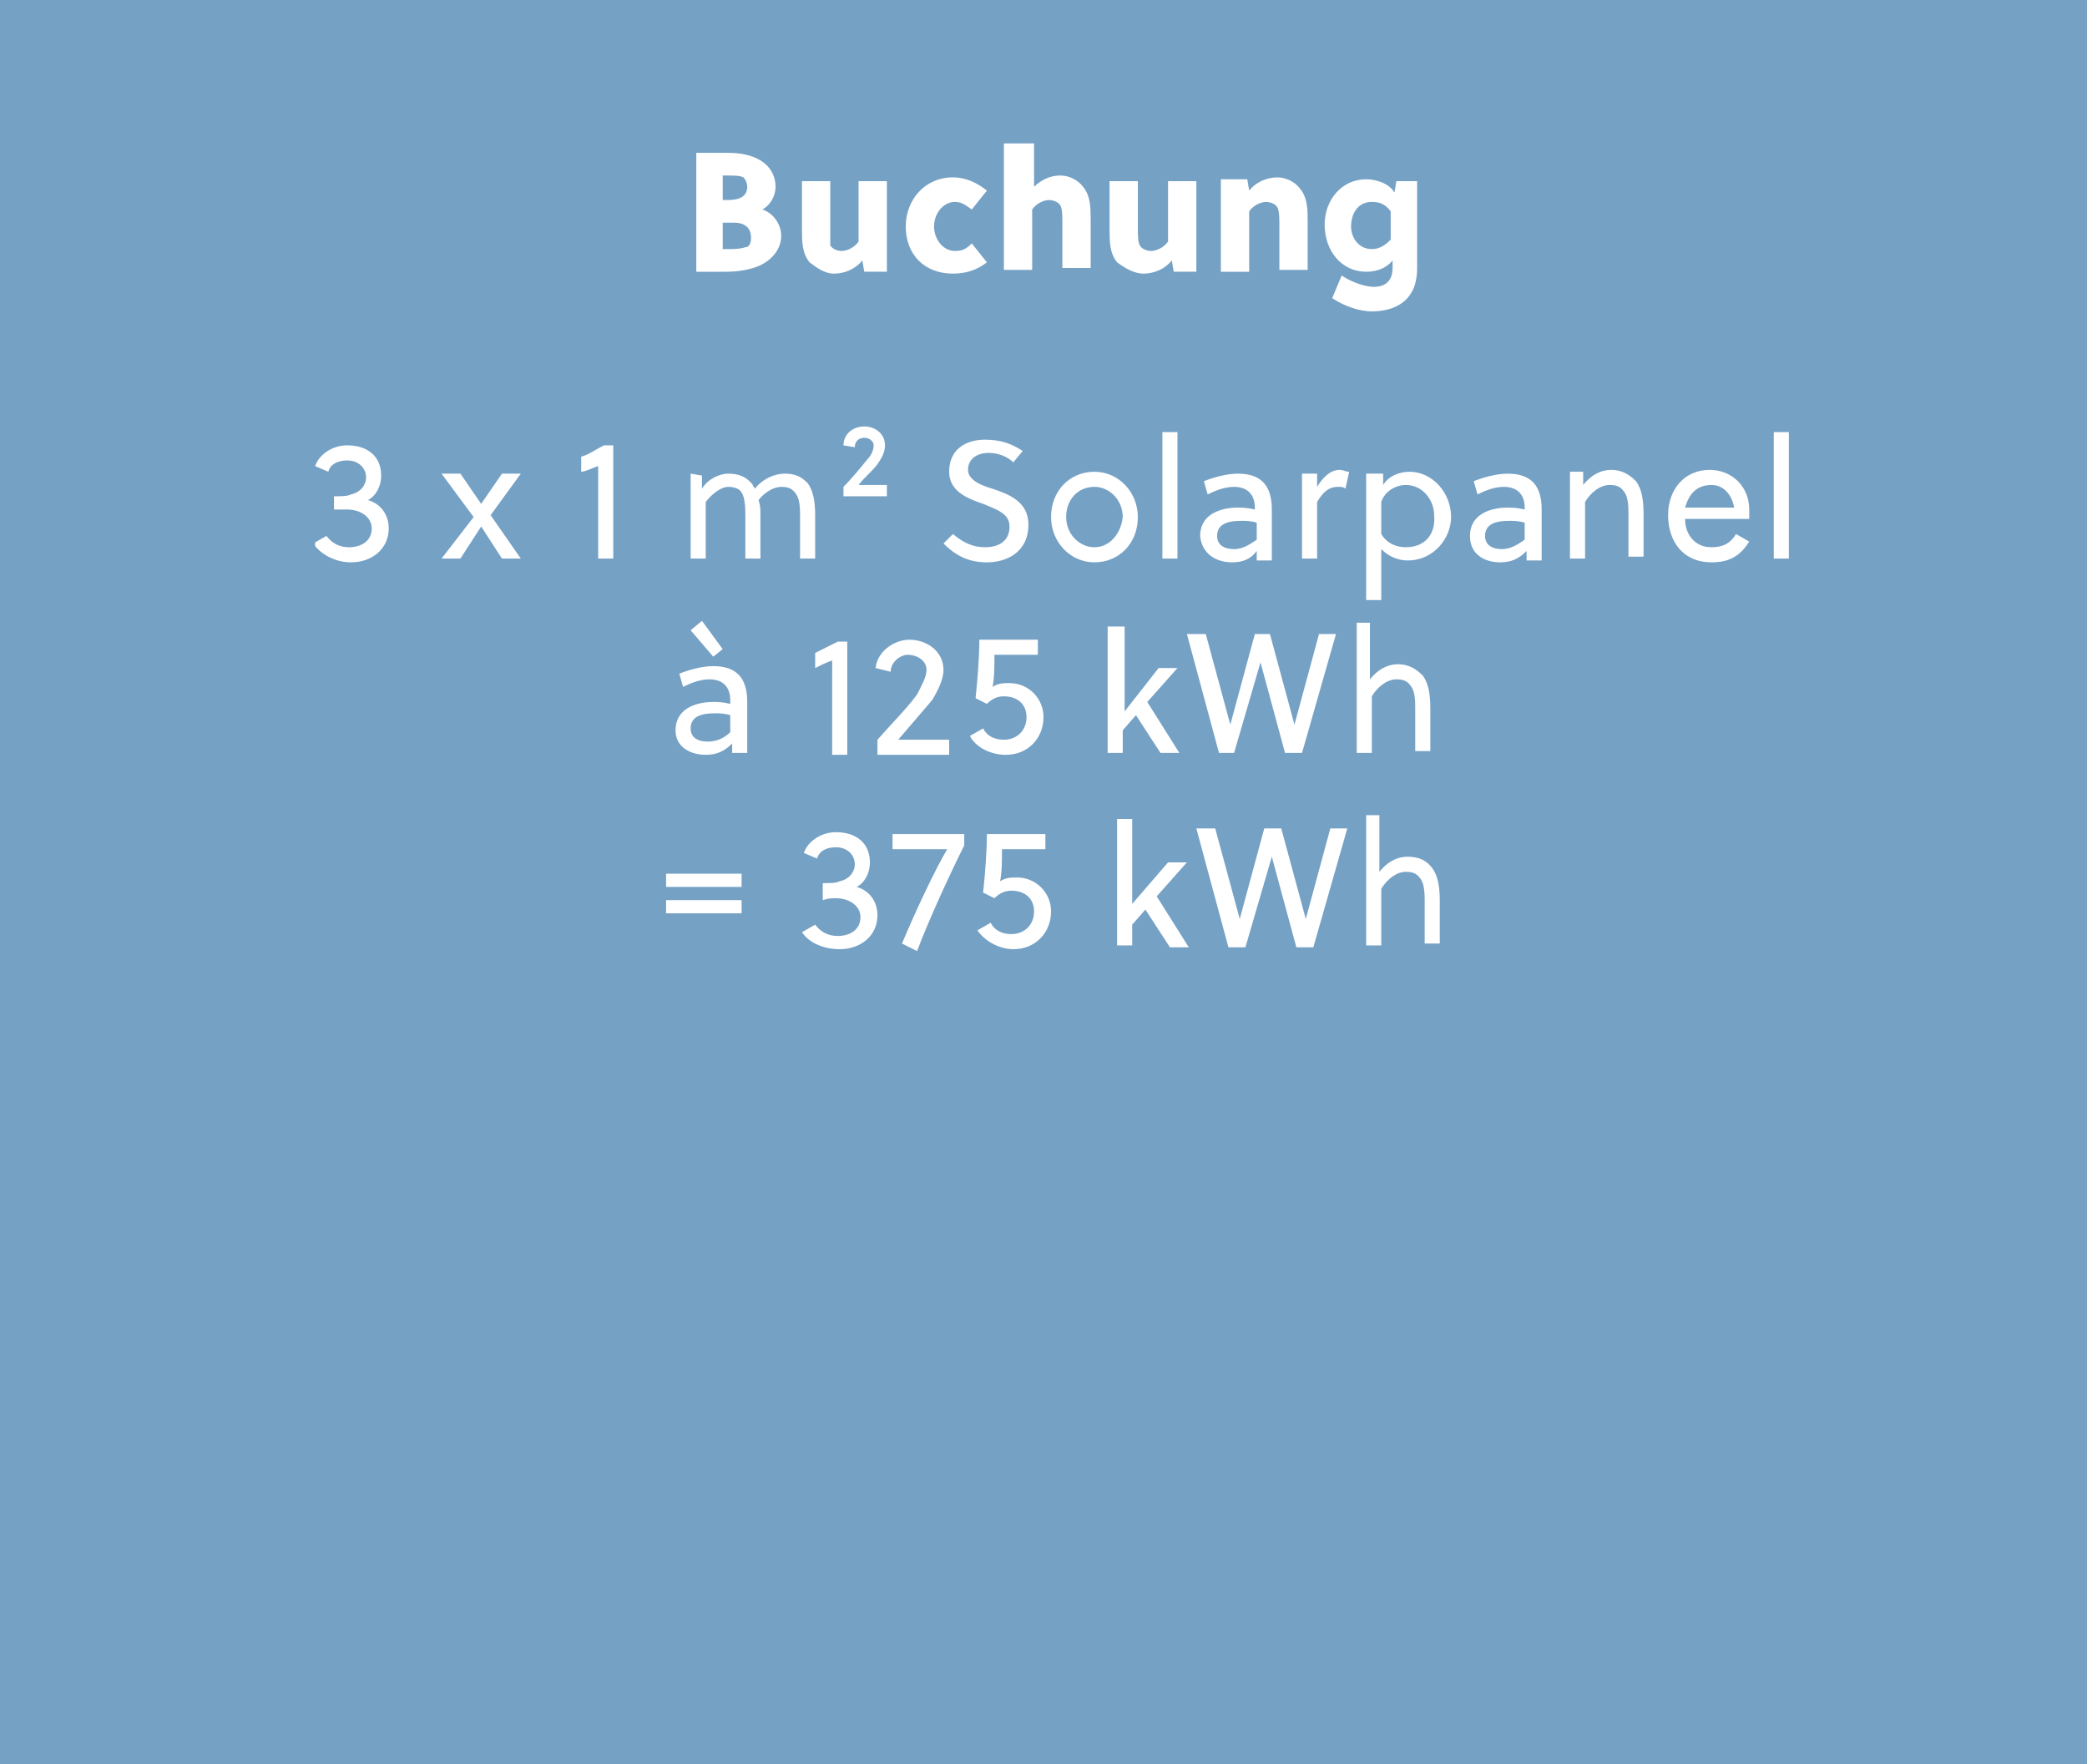 <?xml version="1.0" encoding="utf-8"?>
<!-- Generator: Adobe Illustrator 23.1.0, SVG Export Plug-In . SVG Version: 6.00 Build 0)  -->
<svg version="1.1" id="Ebene_1" xmlns="http://www.w3.org/2000/svg" xmlns:xlink="http://www.w3.org/1999/xlink" x="0px" y="0px"
	 viewBox="0 0 110.6 93.5" style="enable-background:new 0 0 110.6 93.5;" xml:space="preserve">
<style type="text/css">
	.st0{fill:#75A1C5;}
	.st1{clip-path:url(#SVGID_2_);fill:#FFFFFF;}
	.st2{clip-path:url(#SVGID_4_);fill:#FFFFFF;}
	.st3{clip-path:url(#SVGID_6_);fill:#FFFFFF;}
	.st4{clip-path:url(#SVGID_8_);fill:#FFFFFF;}
</style>
<rect class="st0" width="110.6" height="93.5"/>
<g>
	<g>
		<defs>
			<rect id="SVGID_1_" x="16.7" y="7.6" width="78.2" height="42.8"/>
		</defs>
		<clipPath id="SVGID_2_">
			<use xlink:href="#SVGID_1_"  style="overflow:visible;"/>
		</clipPath>
		<path class="st1" d="M72.4,43.4v6.7h0.8v-3c0.3-0.5,0.8-0.9,1.3-0.9c0.4,0,0.6,0.1,0.8,0.4c0.2,0.3,0.2,0.8,0.2,1.2V50h0.8v-2.3
			c0-0.7-0.1-1.3-0.4-1.7s-0.7-0.6-1.3-0.6c-0.6,0-1.1,0.3-1.5,0.8v-3h-0.7V43.4z M63.4,43.9l1.7,6.3H66l1.4-4.8l0,0l1.3,4.8h0.9
			l1.8-6.3h-0.9l-1.3,4.8l0,0l-1.3-4.8H67l-1.3,4.8l0,0l-1.3-4.8H63.4z M59.2,43.4v6.7H60V49l0.7-0.8l1.3,2h1l-1.7-2.7l1.6-1.8h-1
			L60,47.9l0,0v-4.5H59.2z M53.7,50.3c1.2,0,2-0.9,2-2c0-1-0.8-1.8-1.8-1.8c-0.3,0-0.6,0-0.9,0.2c0.1-0.5,0.1-1.1,0.1-1.7h2.3v-0.8
			h-3.1c0,0.9-0.1,2.2-0.2,3.1l0.6,0.3c0.3-0.3,0.6-0.4,0.9-0.4c0.7,0,1.2,0.4,1.2,1.1c0,0.7-0.5,1.2-1.2,1.2
			c-0.5,0-0.9-0.2-1.1-0.6l-0.7,0.4C52.2,49.9,53,50.3,53.7,50.3 M47.8,50l0.8,0.4c0.6-1.6,1.7-4,2.5-5.6v-0.6h-3.8V45h2.9
			C49.6,46,48.6,48.1,47.8,50 M44.5,50.3c1.1,0,2-0.7,2-1.8c0-0.7-0.4-1.3-1.1-1.5c0.4-0.2,0.7-0.7,0.7-1.3c0-1-0.7-1.6-1.8-1.6
			c-0.8,0-1.5,0.5-1.7,1.1l0.7,0.3c0.1-0.4,0.5-0.6,1-0.6c0.6,0,1,0.4,1,0.9c0,0.4-0.3,0.8-0.8,0.9c-0.2,0.1-0.5,0.1-0.9,0.1v0.9
			c0.3-0.1,0.5-0.1,0.7-0.1c0.7,0,1.3,0.4,1.3,1c0,0.7-0.6,1-1.2,1c-0.5,0-0.9-0.2-1.2-0.6l-0.7,0.4C42.9,50,43.7,50.3,44.5,50.3
			 M35.3,48.4h4v-0.7h-4V48.4z M35.3,47h4v-0.7h-4V47z"/>
	</g>
	<g>
		<defs>
			<rect id="SVGID_3_" x="16.7" y="7.6" width="78.2" height="42.8"/>
		</defs>
		<clipPath id="SVGID_4_">
			<use xlink:href="#SVGID_3_"  style="overflow:visible;"/>
		</clipPath>
		<path class="st2" d="M71.9,33.2v6.7h0.8v-3C73,36.4,73.5,36,74,36c0.4,0,0.6,0.1,0.8,0.4c0.2,0.3,0.2,0.8,0.2,1.2v2.2h0.8v-2.3
			c0-0.7-0.1-1.3-0.4-1.7c-0.3-0.3-0.7-0.6-1.3-0.6c-0.6,0-1.1,0.3-1.5,0.8v-3h-0.7V33.2z M62.9,33.6l1.7,6.3h0.8l1.4-4.8l0,0
			l1.3,4.8H69l1.8-6.3h-0.9l-1.3,4.8l0,0l-1.3-4.8h-0.8l-1.3,4.8l0,0l-1.3-4.8H62.9z M58.7,33.2v6.7h0.8v-1.2l0.7-0.8l1.3,2h1
			l-1.7-2.7l1.6-1.8h-1l-1.8,2.3l0,0v-4.5H58.7z M53.3,40c1.2,0,2-0.9,2-2c0-1-0.8-1.8-1.8-1.8c-0.3,0-0.6,0-0.9,0.2
			c0.1-0.5,0.1-1.1,0.1-1.7H55v-0.8h-3.1c0,0.9-0.1,2.2-0.2,3.1l0.6,0.3c0.3-0.3,0.6-0.4,0.9-0.4c0.7,0,1.2,0.4,1.2,1.1
			c0,0.7-0.5,1.2-1.2,1.2c-0.5,0-0.9-0.2-1.1-0.6L51.4,39C51.7,39.6,52.5,40,53.3,40 M46.5,39.2V40h3.8v-0.8h-2.7
			c0.6-0.7,1.2-1.4,1.8-2.1c0.3-0.5,0.6-1.1,0.6-1.6c0-1-0.9-1.6-1.8-1.6c-0.8,0-1.7,0.6-1.8,1.5l0.8,0.2c0-0.5,0.5-0.9,0.9-0.9
			c0.5,0,1,0.3,1,0.8c0,0.4-0.3,0.9-0.5,1.3C48.1,37.5,47.2,38.4,46.5,39.2 M44.1,35v5h0.8v-6h-0.5c-0.4,0.2-0.8,0.4-1.2,0.6v0.8
			C43.4,35.3,43.8,35.1,44.1,35 M36.6,33.4l1.2,1.4l0.5-0.4l-1.1-1.5L36.6,33.4z M37.5,39.3c-0.5,0-0.9-0.2-0.9-0.7
			c0-0.7,0.7-0.8,1.3-0.8c0.2,0,0.5,0,0.8,0.1v0.9C38.4,39.1,38,39.3,37.5,39.3 M37.4,40c0.6,0,1-0.2,1.4-0.6v0.5h0.8v-2.7
			c0-1.2-0.5-1.9-1.8-1.9c-0.6,0-1.3,0.2-1.8,0.4l0.2,0.7c0.4-0.2,0.9-0.4,1.4-0.4c0.7,0,1.1,0.4,1.1,1.1v0.2
			c-0.4-0.1-0.7-0.1-0.9-0.1c-1,0-2,0.4-2,1.5C35.8,39.6,36.6,40,37.4,40"/>
	</g>
	<g>
		<defs>
			<rect id="SVGID_5_" x="16.7" y="7.6" width="78.2" height="42.8"/>
		</defs>
		<clipPath id="SVGID_6_">
			<use xlink:href="#SVGID_5_"  style="overflow:visible;"/>
		</clipPath>
		<path class="st3" d="M94,29.6h0.8v-6.7H94V29.6z M91.9,26.9h-2.6c0.2-0.7,0.6-1.2,1.4-1.2C91.4,25.7,91.8,26.3,91.9,26.9
			 M90.7,29.8c0.9,0,1.5-0.3,2-1.1L92,28.3c-0.3,0.5-0.7,0.7-1.3,0.7c-0.9,0-1.4-0.7-1.4-1.5h3.4c0-0.1,0-0.3,0-0.5
			c0-1.2-0.9-2.1-2.1-2.1c-1.3,0-2.2,1-2.2,2.4C88.4,28.7,89.2,29.8,90.7,29.8 M83.2,25.1v4.5H84v-3c0.3-0.5,0.8-0.9,1.3-0.9
			c0.4,0,0.6,0.1,0.8,0.4c0.2,0.3,0.2,0.8,0.2,1.2v2.2h0.8v-2.3c0-0.7-0.1-1.3-0.4-1.7c-0.3-0.3-0.7-0.6-1.3-0.6
			c-0.6,0-1.1,0.3-1.5,0.8V25h-0.7V25.1z M79.6,29.1c-0.5,0-0.9-0.2-0.9-0.7c0-0.7,0.7-0.8,1.3-0.8c0.2,0,0.5,0,0.8,0.1v0.9
			C80.5,28.8,80.1,29.1,79.6,29.1 M79.5,29.8c0.6,0,1-0.2,1.4-0.6v0.5h0.8V27c0-1.2-0.5-1.9-1.8-1.9c-0.6,0-1.3,0.2-1.8,0.4l0.2,0.7
			c0.4-0.2,0.9-0.4,1.4-0.4c0.7,0,1.1,0.4,1.1,1.1V27c-0.4-0.1-0.7-0.1-0.9-0.1c-1,0-2,0.4-2,1.5C77.9,29.4,78.7,29.8,79.5,29.8
			 M74.5,29c-0.5,0-1-0.2-1.3-0.7v-1.7c0.2-0.6,0.8-0.9,1.3-0.9c0.9,0,1.5,0.8,1.5,1.6C76.1,28.2,75.6,29,74.5,29 M72.4,25.1v6.7
			h0.8v-2.7c0.4,0.4,0.9,0.6,1.4,0.6c1.4,0,2.3-1.2,2.3-2.3c0-1.3-1-2.4-2.2-2.4c-0.5,0-1.1,0.2-1.4,0.7v-0.6H72.4z M69,25.1v4.5
			h0.8v-3c0.3-0.5,0.6-0.8,1.1-0.8c0.2,0,0.3,0,0.4,0.1l0.2-0.9c-0.2,0-0.3-0.1-0.5-0.1c-0.5,0-0.9,0.4-1.2,0.9v-0.7H69z M65.4,29.1
			c-0.5,0-0.9-0.2-0.9-0.7c0-0.7,0.7-0.8,1.3-0.8c0.2,0,0.5,0,0.8,0.1v0.9C66.3,28.8,65.9,29.1,65.4,29.1 M65.3,29.8
			c0.6,0,1-0.2,1.3-0.6v0.5h0.8V27c0-1.2-0.5-1.9-1.8-1.9c-0.6,0-1.3,0.2-1.8,0.4l0.2,0.7c0.4-0.2,0.9-0.4,1.4-0.4
			c0.7,0,1.1,0.4,1.1,1.1V27c-0.4-0.1-0.7-0.1-0.9-0.1c-1,0-2,0.4-2,1.5C63.7,29.4,64.5,29.8,65.3,29.8 M61.6,29.6h0.8v-6.7h-0.8
			V29.6z M58,29c-0.8,0-1.5-0.7-1.5-1.6s0.6-1.6,1.5-1.6c0.8,0,1.5,0.7,1.5,1.6C59.4,28.3,58.8,29,58,29 M58,29.8
			c1.3,0,2.3-1,2.3-2.4c0-1.3-1-2.4-2.3-2.4s-2.3,1-2.3,2.4C55.7,28.7,56.7,29.8,58,29.8 M52.3,29.8c1,0,2.2-0.5,2.2-2
			c0-1.2-1-1.6-1.9-1.9c-0.7-0.2-1.3-0.5-1.3-1c0-0.6,0.5-0.9,1.1-0.9c0.5,0,1,0.2,1.3,0.5l0.5-0.6c-0.6-0.4-1.2-0.6-2-0.6
			c-1,0-1.9,0.5-1.9,1.7c0,1,0.9,1.4,1.8,1.7c0.7,0.3,1.4,0.5,1.4,1.2c0,0.8-0.6,1.1-1.3,1.1c-0.6,0-1.1-0.2-1.7-0.7L50,28.8
			C50.7,29.5,51.4,29.8,52.3,29.8 M44.7,25.8v0.5H47v-0.6h-1.5c0.3-0.4,0.7-0.7,1-1.1c0.2-0.3,0.4-0.6,0.4-1c0-0.6-0.5-1-1.1-1
			s-1.1,0.4-1.1,1l0.6,0.1c0-0.3,0.2-0.5,0.5-0.5s0.5,0.2,0.5,0.4c0,0.2-0.1,0.5-0.3,0.7C45.6,24.8,45.1,25.4,44.7,25.8 M36.6,25.1
			v4.5h0.8v-3c0.3-0.4,0.8-0.8,1.2-0.8c0.3,0,0.6,0.1,0.7,0.3c0.2,0.3,0.2,0.9,0.2,1.3v2.2h0.8v-2.3c0-0.3,0-0.5-0.1-0.8
			c0.3-0.4,0.8-0.7,1.2-0.7s0.6,0.1,0.8,0.4s0.2,0.8,0.2,1.2v2.2h0.8v-2.3c0-0.7-0.1-1.3-0.4-1.7c-0.3-0.3-0.6-0.5-1.2-0.5
			c-0.6,0-1.2,0.3-1.6,0.8c0-0.1-0.1-0.1-0.1-0.2c-0.3-0.4-0.7-0.6-1.3-0.6c-0.5,0-1.1,0.3-1.4,0.8v-0.7L36.6,25.1L36.6,25.1z
			 M31.7,24.7v4.9h0.8v-6H32c-0.4,0.2-0.8,0.5-1.2,0.6V25C31,25,31.4,24.8,31.7,24.7 M25.1,27.4l-1.7,2.2h1l1.1-1.7l1.1,1.7h1
			L26,27.3l1.6-2.2h-1l-1.1,1.6l-1.1-1.6h-1L25.1,27.4z M18.6,29.8c1.1,0,2-0.7,2-1.8c0-0.7-0.4-1.3-1.1-1.5
			c0.4-0.2,0.7-0.7,0.7-1.3c0-1-0.7-1.6-1.8-1.6c-0.8,0-1.5,0.5-1.7,1.1l0.7,0.3c0.1-0.4,0.5-0.6,1-0.6c0.6,0,1,0.4,1,0.9
			c0,0.4-0.3,0.8-0.8,0.9c-0.2,0.1-0.5,0.1-0.9,0.1V27c0.3,0,0.5,0,0.7,0c0.7,0,1.3,0.4,1.3,1c0,0.7-0.6,1-1.2,1
			c-0.5,0-0.9-0.2-1.2-0.6l-0.7,0.4C17,29.4,17.8,29.8,18.6,29.8"/>
	</g>
	<g>
		<defs>
			<rect id="SVGID_7_" x="16.7" y="7.6" width="78.2" height="42.8"/>
		</defs>
		<clipPath id="SVGID_8_">
			<use xlink:href="#SVGID_7_"  style="overflow:visible;"/>
		</clipPath>
		<path class="st4" d="M72.7,13.2c-0.7,0-1.1-0.6-1.1-1.2c0-0.6,0.3-1.3,1.1-1.3c0.4,0,0.7,0.1,1,0.5v1.5
			C73.4,13,73.1,13.2,72.7,13.2 M72.7,16.5c0.9,0,1.7-0.3,2.1-1c0.2-0.3,0.3-0.8,0.3-1.3V9.6H74l-0.1,0.6c-0.3-0.5-1-0.7-1.5-0.7
			c-1.3,0-2.2,1.1-2.2,2.4c0,1.4,0.9,2.5,2.2,2.5c0.4,0,1-0.1,1.4-0.6v0.4c0,0.7-0.4,1-1,1c-0.4,0-1.1-0.2-1.7-0.6l-0.5,1.2
			C71.2,16.2,72,16.5,72.7,16.5 M64.7,9.6v4.8h1.5v-3.2c0.2-0.3,0.6-0.5,0.9-0.5c0.2,0,0.5,0.1,0.6,0.3s0.1,0.6,0.1,0.9v2.4h1.5
			v-2.5c0-0.7,0-1.3-0.4-1.8c-0.3-0.4-0.8-0.6-1.2-0.6c-0.5,0-1.1,0.2-1.5,0.7l-0.1-0.6h-1.4V9.6z M60.6,14.5c0.5,0,1.1-0.2,1.5-0.7
			l0.1,0.6h1.2V9.6h-1.5v3.2c-0.2,0.3-0.6,0.5-0.9,0.5c-0.2,0-0.5-0.1-0.6-0.3s-0.1-0.6-0.1-0.9V9.6h-1.5v2.5c0,0.7,0,1.3,0.4,1.8
			C59.6,14.2,60.1,14.5,60.6,14.5 M53.2,7.6v6.7h1.5v-3.2c0.2-0.3,0.6-0.5,0.9-0.5c0.2,0,0.5,0.1,0.6,0.3s0.1,0.6,0.1,0.9v2.4h1.5
			v-2.5c0-0.7,0-1.3-0.4-1.8c-0.3-0.4-0.8-0.6-1.2-0.6c-0.5,0-1,0.2-1.4,0.6V7.6H53.2z M50.5,14.5c0.7,0,1.3-0.2,1.8-0.6l-0.8-1
			c-0.3,0.3-0.5,0.4-0.9,0.4c-0.6,0-1.1-0.6-1.1-1.3s0.5-1.3,1.1-1.3c0.4,0,0.6,0.2,0.9,0.4l0.8-1c-0.5-0.4-1.1-0.7-1.8-0.7
			C49,9.4,48,10.6,48,12C48,13.5,49,14.5,50.5,14.5 M44.2,14.5c0.5,0,1.1-0.2,1.5-0.7l0.1,0.6H47V9.6h-1.5v3.2
			c-0.2,0.3-0.6,0.5-0.9,0.5c-0.2,0-0.5-0.1-0.6-0.3c0-0.3,0-0.7,0-1V9.6h-1.5v2.5c0,0.7,0,1.3,0.4,1.8
			C43.3,14.2,43.7,14.5,44.2,14.5 M38.6,10.6h-0.3V9.3h0.2c0.4,0,0.7,0,0.9,0.1c0.1,0.1,0.2,0.3,0.2,0.5
			C39.6,10.4,39.2,10.6,38.6,10.6 M38.5,13.2h-0.2v-1.4h0.6c0.6,0,0.9,0.3,0.9,0.8c0,0.3-0.1,0.5-0.3,0.5
			C39.2,13.2,38.9,13.2,38.5,13.2 M36.9,8.1v6.3h1.6c0.6,0,1.2-0.1,1.7-0.3c0.7-0.3,1.2-0.9,1.2-1.6c0-0.6-0.4-1.2-1-1.4
			c0.4-0.2,0.7-0.7,0.7-1.2c0-0.6-0.3-1.1-0.8-1.4c-0.5-0.3-1.1-0.4-1.7-0.4C38.6,8.1,36.9,8.1,36.9,8.1z"/>
	</g>
</g>
</svg>
